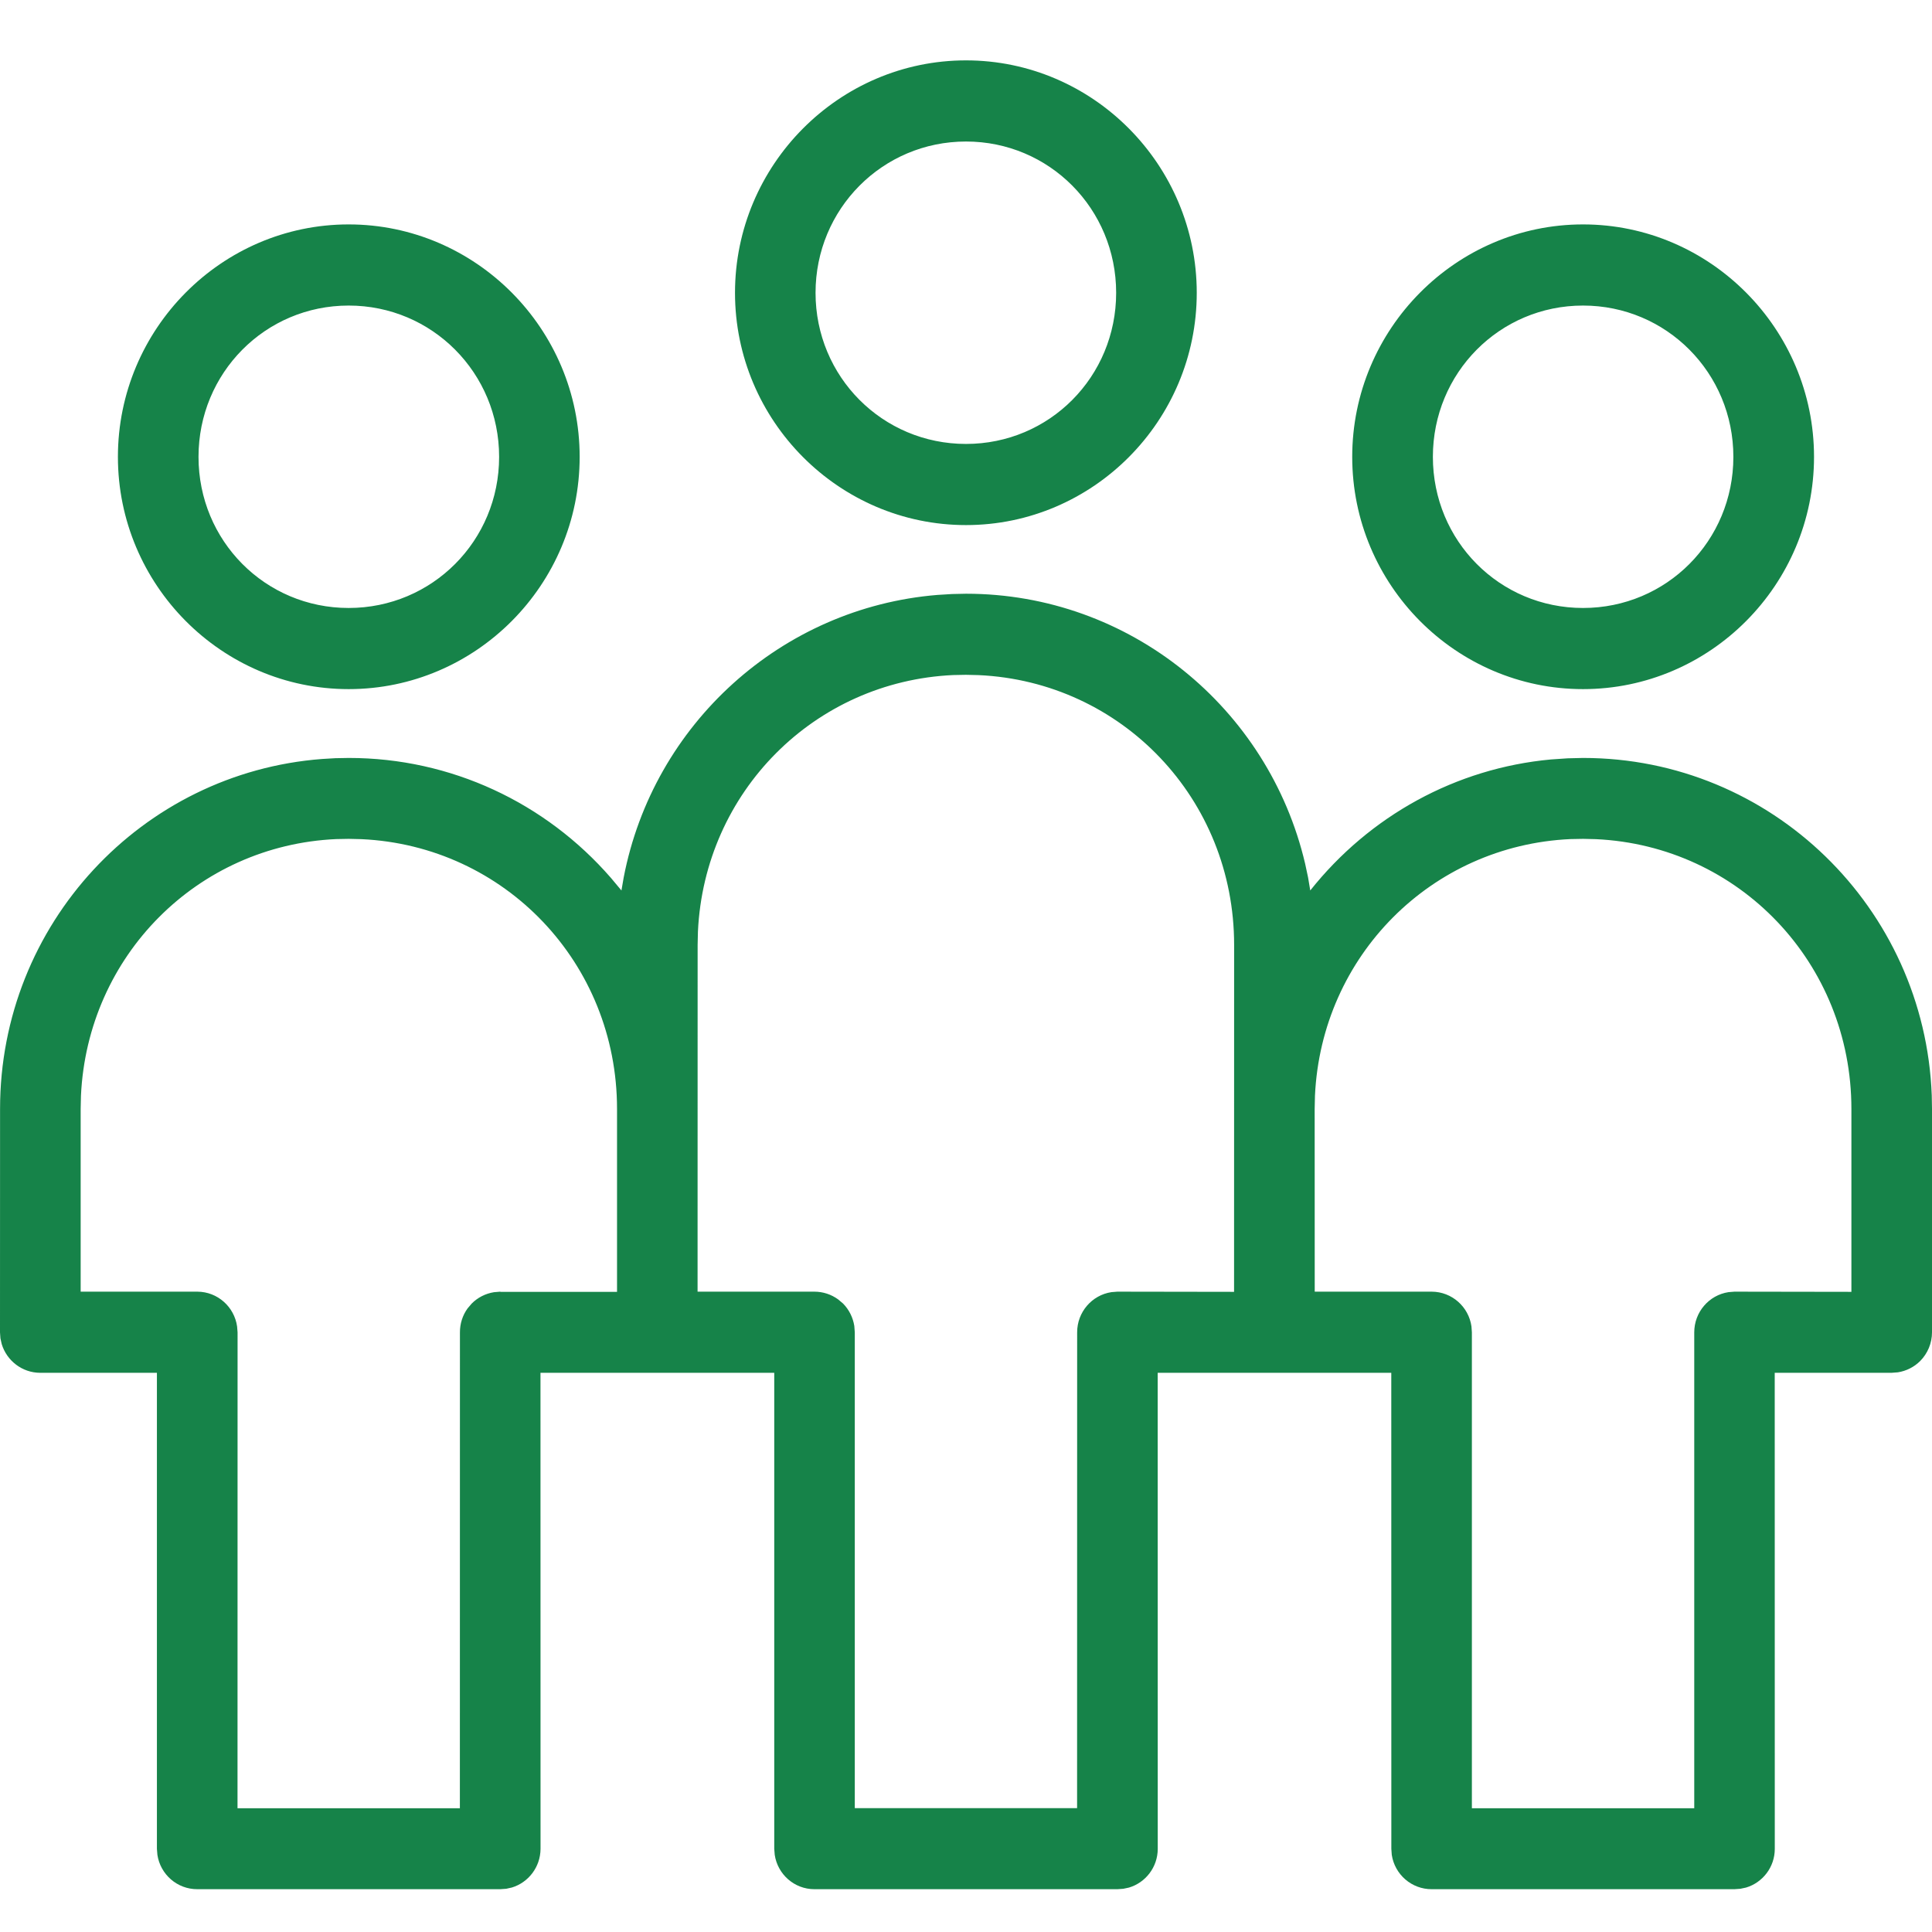 <?xml version="1.0" encoding="UTF-8"?>
<svg width="32px" height="32px" viewBox="0 0 32 32" version="1.1" xmlns="http://www.w3.org/2000/svg" xmlns:xlink="http://www.w3.org/1999/xlink">
    <title>icons/benefit/team_recognition</title>
    <defs>
        <path d="M16,9.834 C18.71,9.834 21.012,11.725 21.617,14.305 L21.666,14.534 L21.702,14.749 C22.686,13.511 24.115,12.724 25.688,12.579 L25.967,12.56 L26.22,12.554 C29.338,12.554 31.879,15.036 31.996,18.143 L32,18.366 L32,22.068 C32,22.246 31.929,22.417 31.803,22.544 C31.703,22.643 31.574,22.708 31.435,22.73 L31.33,22.738 L29.395,22.738 L29.396,30.623 C29.396,30.926 29.195,31.182 28.92,31.264 L28.826,31.284 L28.728,31.291 L23.715,31.291 C23.38,31.293 23.101,31.046 23.052,30.722 L23.045,30.623 L23.044,22.738 L19.175,22.738 L19.176,30.623 C19.175,30.927 18.974,31.182 18.7,31.264 L18.606,31.284 L18.507,31.291 L13.489,31.291 C13.156,31.291 12.88,31.044 12.832,30.722 L12.824,30.623 L12.824,22.738 L8.952,22.738 L8.953,30.623 C8.951,30.925 8.752,31.18 8.479,31.263 L8.385,31.284 L8.287,31.291 L3.27,31.291 C2.935,31.293 2.656,31.046 2.607,30.722 L2.599,30.623 L2.599,22.738 L0.665,22.738 C0.365,22.737 0.111,22.536 0.028,22.261 L0.007,22.167 L0,22.068 L0.001,18.366 C0.001,15.304 2.351,12.797 5.336,12.571 L5.555,12.558 L5.777,12.554 C7.467,12.554 9.035,13.293 10.12,14.542 L10.293,14.749 L10.33,14.535 C10.819,11.992 12.944,10.066 15.525,9.854 L15.768,9.839 L16,9.834 Z M5.775,13.894 L5.566,13.898 C3.266,14.003 1.449,15.832 1.341,18.147 L1.336,18.366 L1.336,21.394 L3.27,21.394 C3.605,21.396 3.881,21.646 3.927,21.97 L3.935,22.069 L3.934,29.95 L7.617,29.95 L7.618,22.07 C7.617,21.926 7.661,21.787 7.744,21.672 L7.813,21.591 C7.913,21.49 8.043,21.425 8.181,21.403 L8.287,21.394 L8.289,21.397 L10.22,21.397 L10.22,18.367 C10.22,15.951 8.359,14.008 5.986,13.899 L5.775,13.894 Z M26.22,13.894 L26.01,13.898 C23.709,14.004 21.888,15.833 21.78,18.147 L21.775,18.366 L21.776,21.394 L23.715,21.394 C24.05,21.396 24.326,21.646 24.372,21.969 L24.379,22.069 L24.379,29.95 L28.062,29.95 L28.062,22.069 C28.062,21.731 28.307,21.451 28.629,21.402 L28.727,21.394 L30.665,21.397 L30.665,18.367 C30.665,15.951 28.804,14.008 26.431,13.899 L26.22,13.894 Z M16,11.177 L15.789,11.181 C13.488,11.286 11.668,13.116 11.56,15.43 L11.555,15.649 L11.554,21.394 L13.488,21.394 C13.631,21.394 13.768,21.439 13.882,21.522 L13.964,21.591 C14.064,21.693 14.128,21.823 14.15,21.962 L14.158,22.069 L14.158,29.949 L17.84,29.949 L17.841,22.069 C17.84,21.732 18.086,21.451 18.408,21.402 L18.507,21.394 L20.44,21.397 L20.441,15.65 C20.441,13.233 18.582,11.291 16.21,11.182 L16,11.177 Z M26.22,3.717 C28.325,3.717 30.046,5.449 30.046,7.567 C30.046,9.686 28.326,11.414 26.22,11.414 C24.114,11.414 22.397,9.686 22.397,7.567 C22.397,5.449 24.116,3.717 26.22,3.717 Z M5.775,3.717 C7.88,3.717 9.601,5.449 9.601,7.567 C9.601,9.686 7.881,11.414 5.775,11.414 C3.671,11.414 1.953,9.685 1.953,7.567 C1.953,5.448 3.671,3.717 5.775,3.717 Z M26.22,5.061 C24.839,5.061 23.733,6.176 23.733,7.567 C23.733,8.958 24.838,10.07 26.22,10.07 C27.603,10.07 28.71,8.957 28.71,7.567 C28.71,6.177 27.602,5.061 26.22,5.061 Z M5.775,5.061 C4.394,5.061 3.288,6.176 3.288,7.567 C3.288,8.958 4.393,10.07 5.775,10.07 C7.158,10.07 8.267,8.957 8.267,7.567 C8.267,6.177 7.157,5.061 5.775,5.061 Z M16,1 C18.104,1 19.822,2.731 19.822,4.85 C19.822,6.969 18.105,8.697 16,8.697 C13.894,8.697 12.174,6.968 12.174,4.85 C12.174,2.732 13.895,1 16,1 Z M16,2.344 C14.618,2.344 13.508,3.46 13.508,4.85 C13.508,6.24 14.617,7.353 16,7.353 C17.382,7.353 18.487,6.24 18.487,4.85 C18.487,3.459 17.381,2.344 16,2.344 Z" id="path-1"></path>
    </defs>
    <g id="icons/benefit/team_recognition" stroke="none" stroke-width="1" fill="none" fill-rule="evenodd">
        <mask id="mask-2" fill="white">
            <use xlink:href="#path-1"></use>
        </mask>
        <use id="team" fill="#168349" fill-rule="nonzero" xlink:href="#path-1"></use>
    </g>
</svg>
